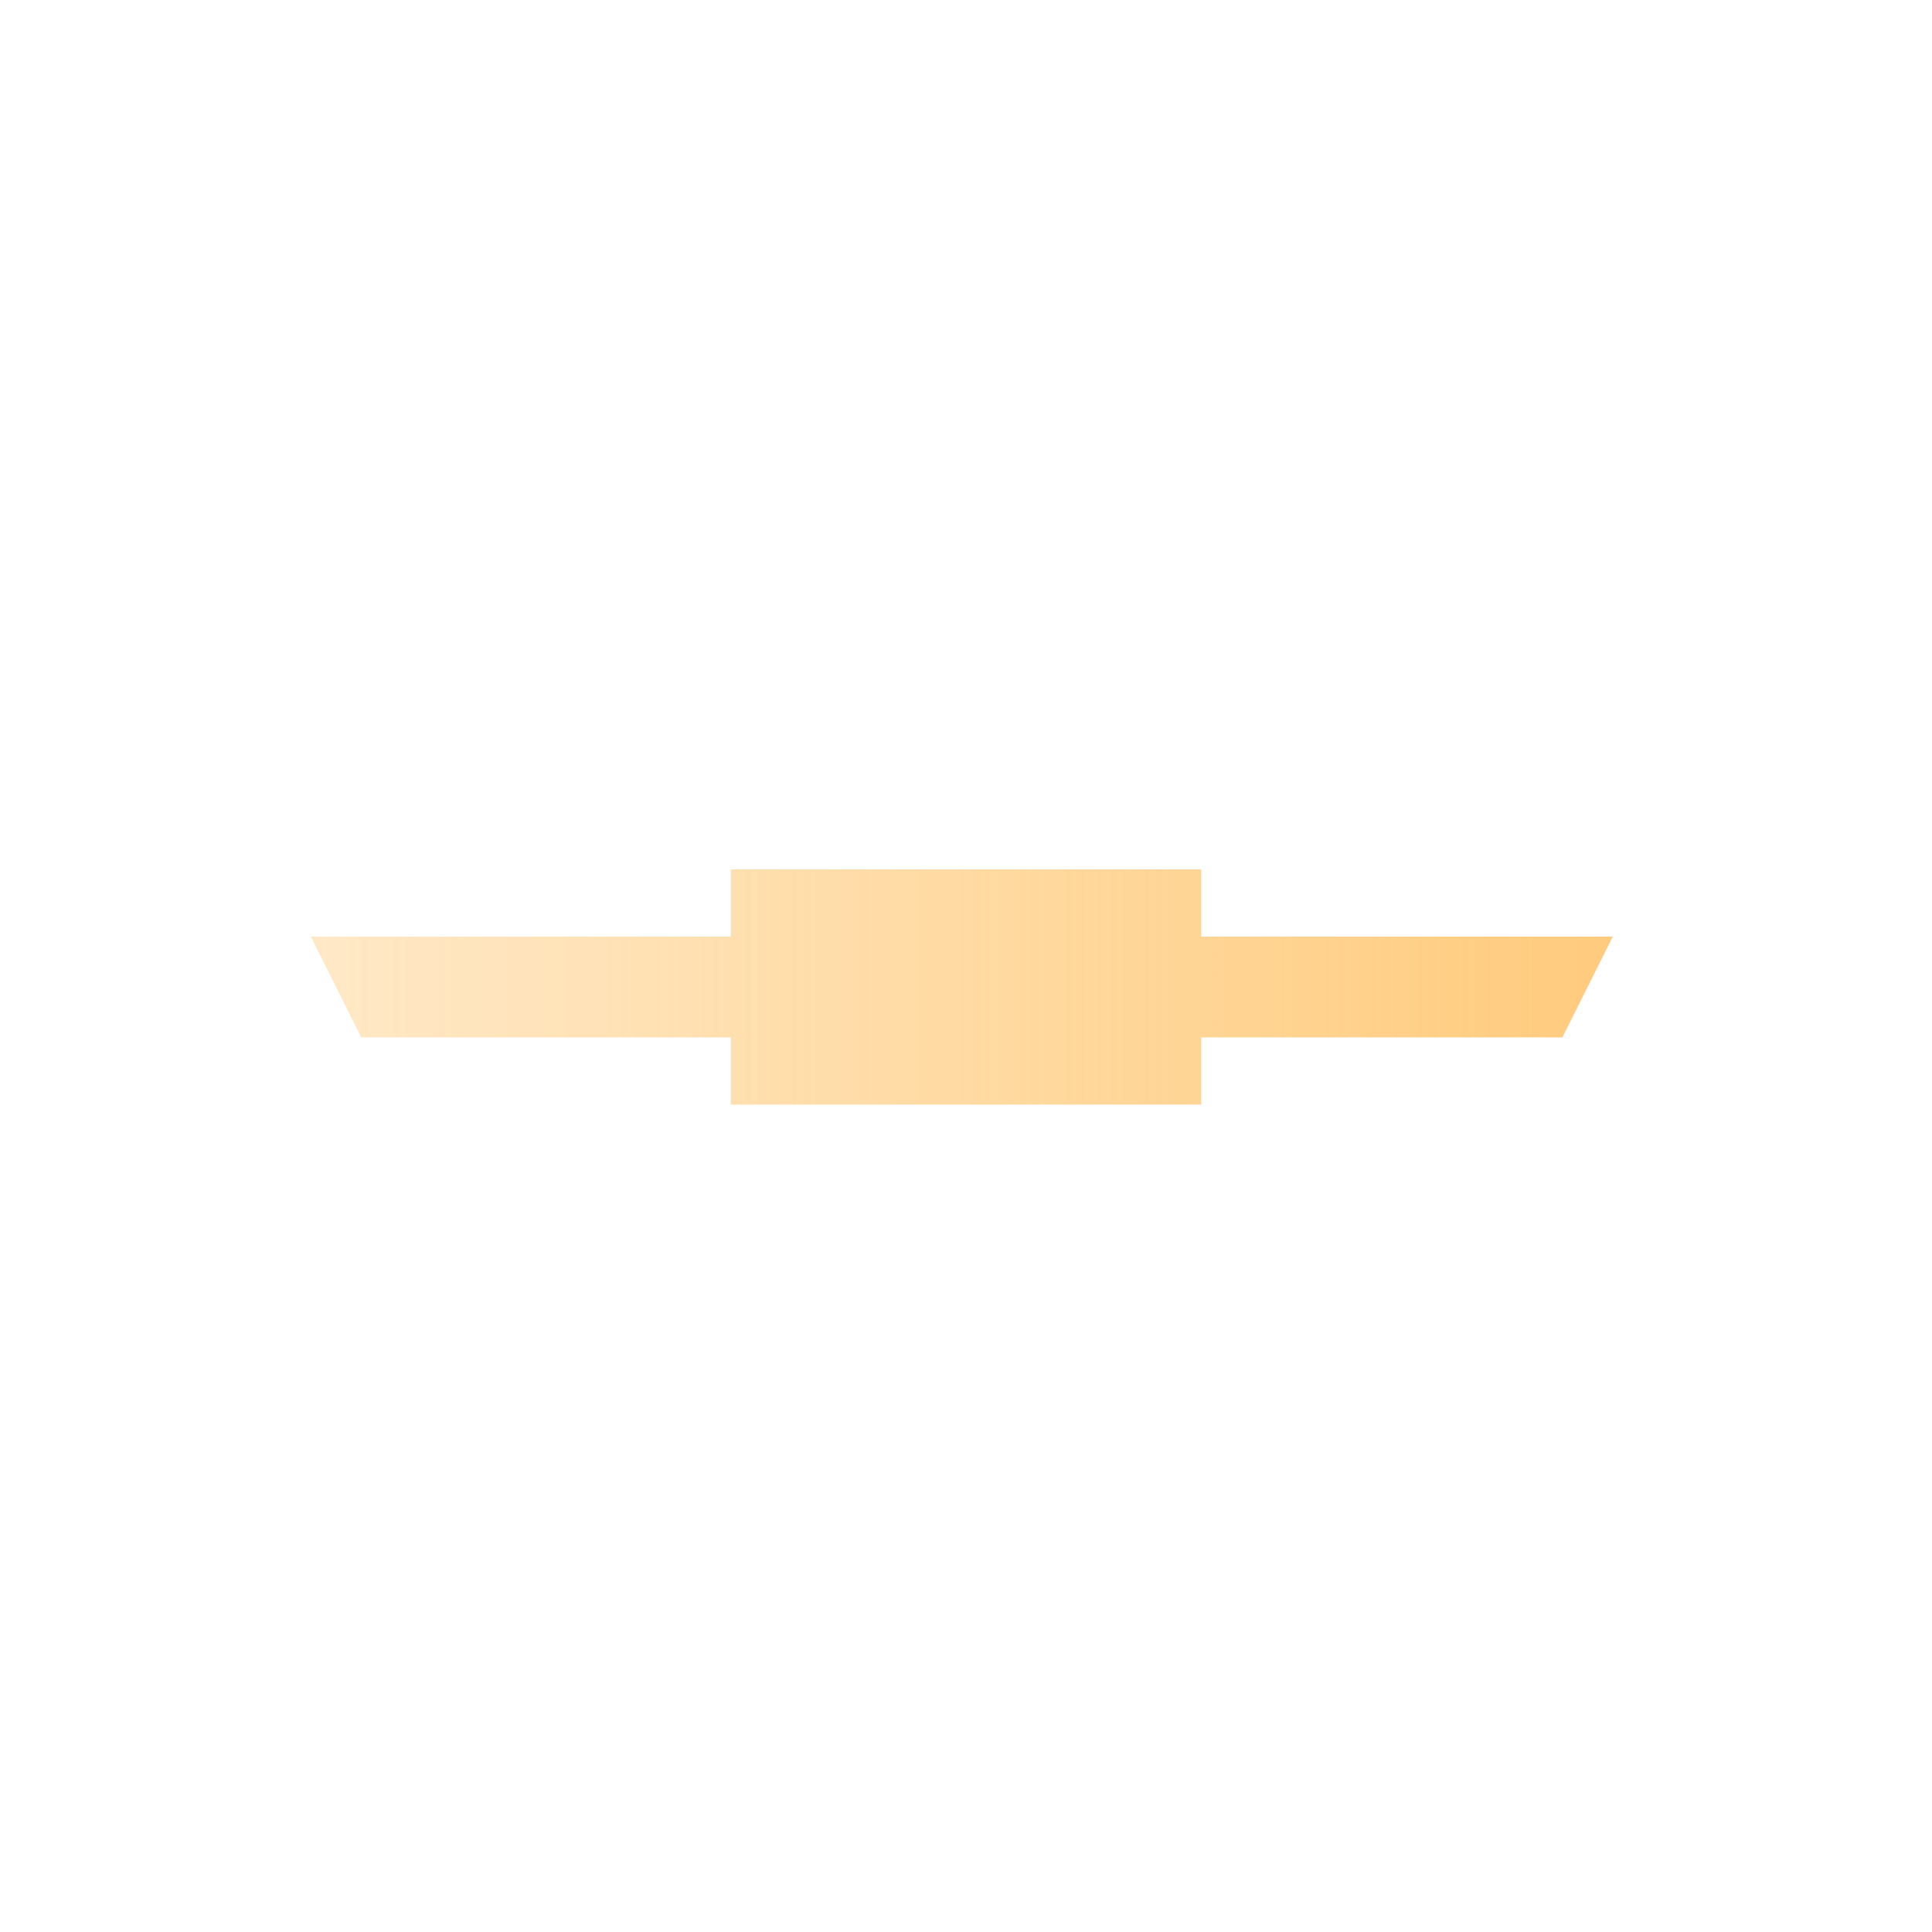 <svg width="92" height="92" fill="none" xmlns="http://www.w3.org/2000/svg"><path fill-rule="evenodd" clip-rule="evenodd" d="M25.67 14.368L19.04 11 6 27.458 12.279 39.8h18.52v-3.2h30.4v3.2H79.47L86 27.42 71.654 11 45.553 24.472l-6.628-3.368L32 17.4l-6.33-3.032zM74.406 49.4H17.163h57.244zM32.94 80.413L19.605 54.2H30.8v3.2h30.4v-3.2h10.675L57.951 80.6 45.627 67.352 32.94 80.413z" fill="#fff" fill-opacity=".1"/><g filter="url(#filter0_b_753_3224)"><path fill-rule="evenodd" clip-rule="evenodd" d="M57.2 41.4H34.8v3.2h-20l2.4 4.8h17.6v3.2h22.4v-3.2h17.2l2.4-4.8H57.2v-3.2z" fill="url(#paint0_linear_753_3224)"/></g><defs><linearGradient id="paint0_linear_753_3224" x1="105.135" y1="43.514" x2="-5.319" y2="43.514" gradientUnits="userSpaceOnUse"><stop stop-color="#FFBE5C"/><stop offset="1" stop-color="#FFBE5C" stop-opacity=".2"/></linearGradient><filter id="filter0_b_753_3224" x="-5.2" y="21.399" width="102" height="51.2" filterUnits="userSpaceOnUse" color-interpolation-filters="sRGB"><feFlood flood-opacity="0" result="BackgroundImageFix"/><feGaussianBlur in="BackgroundImageFix" stdDeviation="10"/><feComposite in2="SourceAlpha" operator="in" result="effect1_backgroundBlur_753_3224"/><feBlend in="SourceGraphic" in2="effect1_backgroundBlur_753_3224" result="shape"/></filter></defs></svg>